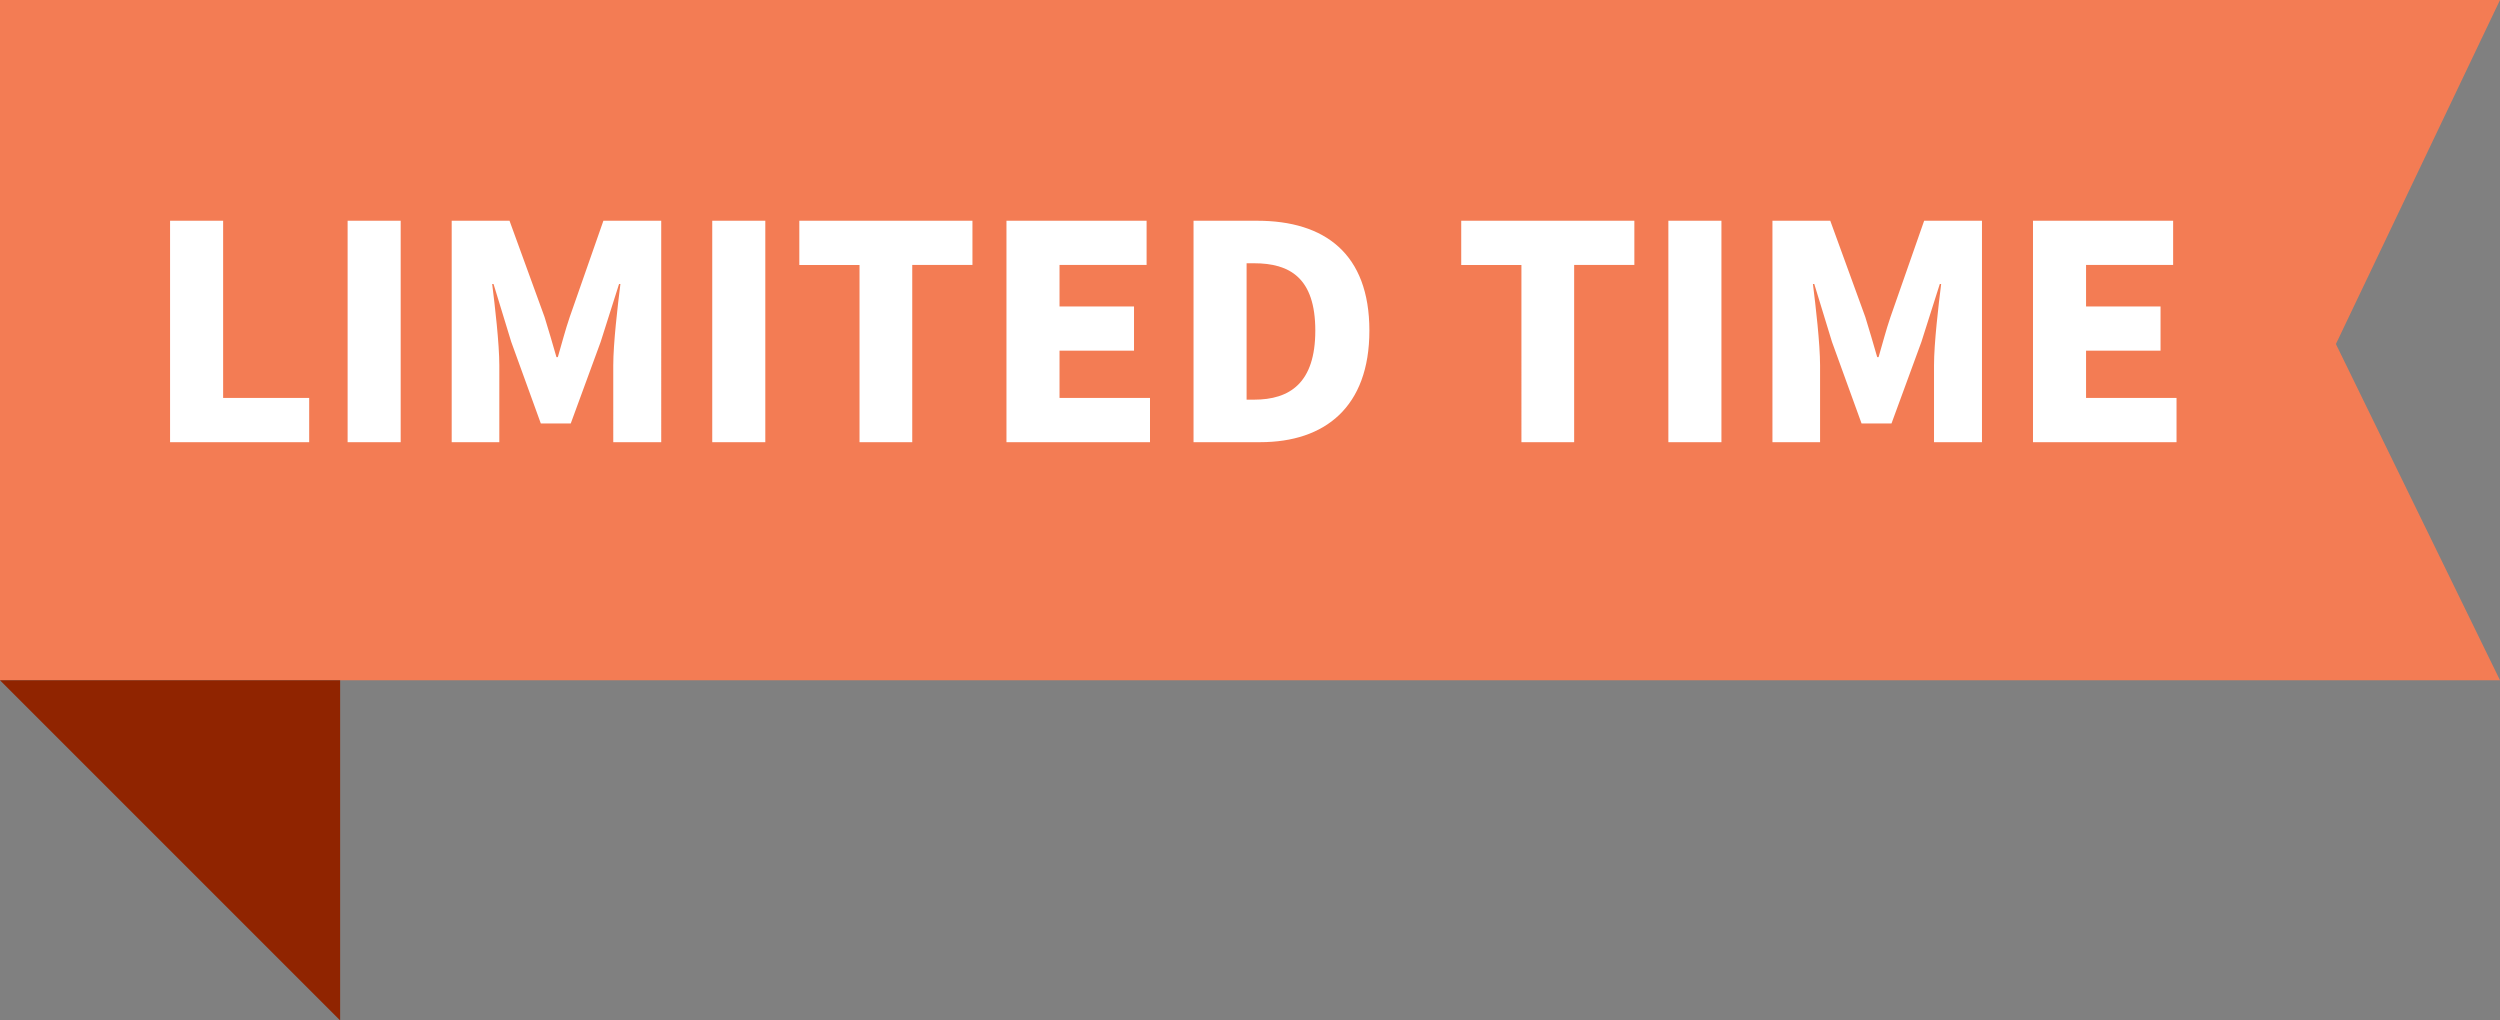 <svg xmlns="http://www.w3.org/2000/svg" width="147" height="60" viewBox="0 0 147 60">
  <rect x="0" y="0" width="147" height="60" fill="#808080" stroke="none"/>
  <g id="Group_4461" data-name="Group 4461" transform="translate(-1326 -565)">
    <g id="Group_3184" data-name="Group 3184" transform="translate(446.002 441)">
      <path id="Path_10122" data-name="Path 10122" d="M0,0H147l-9.649,20.229L147,40H0Z" transform="translate(879.998 124)" fill="#f37c54"/>
      <path id="Path_10124" data-name="Path 10124" d="M1.5,0H9.68V-2.6H4.62V-13.02H1.5ZM11.94,0h3.12V-13.02H11.94Zm6.12,0h2.8V-4.52c0-1.28-.26-3.5-.42-4.78h.08l1.04,3.4L23.3-1.1h1.76l1.76-4.8L27.9-9.3h.08c-.16,1.28-.42,3.5-.42,4.78V0h2.82V-13.02h-3.4L25-7.36c-.26.76-.46,1.54-.7,2.36h-.08c-.24-.82-.46-1.6-.7-2.36l-2.06-5.66h-3.4ZM33.38,0H36.5V-13.02H33.38Zm8.66,0h3.1V-10.42h3.54v-2.6H38.5v2.6h3.54Zm8.64,0h8.44V-2.6H53.8V-5.38h4.38v-2.6H53.8v-2.44h5.12v-2.6H50.68Zm11,0H65.6c3.8,0,6.42-2.06,6.42-6.56,0-4.52-2.62-6.46-6.6-6.46H61.68ZM64.8-2.5v-8.02h.44c2.1,0,3.6.86,3.6,3.96,0,3.08-1.5,4.06-3.6,4.06ZM80.96,0h3.1V-10.42H87.6v-2.6H77.42v2.6h3.54ZM89.6,0h3.12V-13.02H89.6Zm6.12,0h2.8V-4.52c0-1.28-.26-3.5-.42-4.78h.08l1.04,3.4,1.74,4.8h1.76l1.76-4.8,1.08-3.4h.08c-.16,1.28-.42,3.5-.42,4.78V0h2.82V-13.02h-3.4l-1.98,5.66c-.26.76-.46,1.54-.7,2.36h-.08c-.24-.82-.46-1.6-.7-2.36l-2.06-5.66h-3.4Zm15.32,0h8.44V-2.6h-5.32V-5.38h4.38v-2.6h-4.38v-2.44h5.12v-2.6h-8.24Z" transform="translate(888.498 150)" fill="#fff"/>
    </g>
    <path id="Path_10121" data-name="Path 10121" d="M0,0H20V20Z" transform="translate(1326 605)" fill="#902400"/>
  </g>
</svg>
